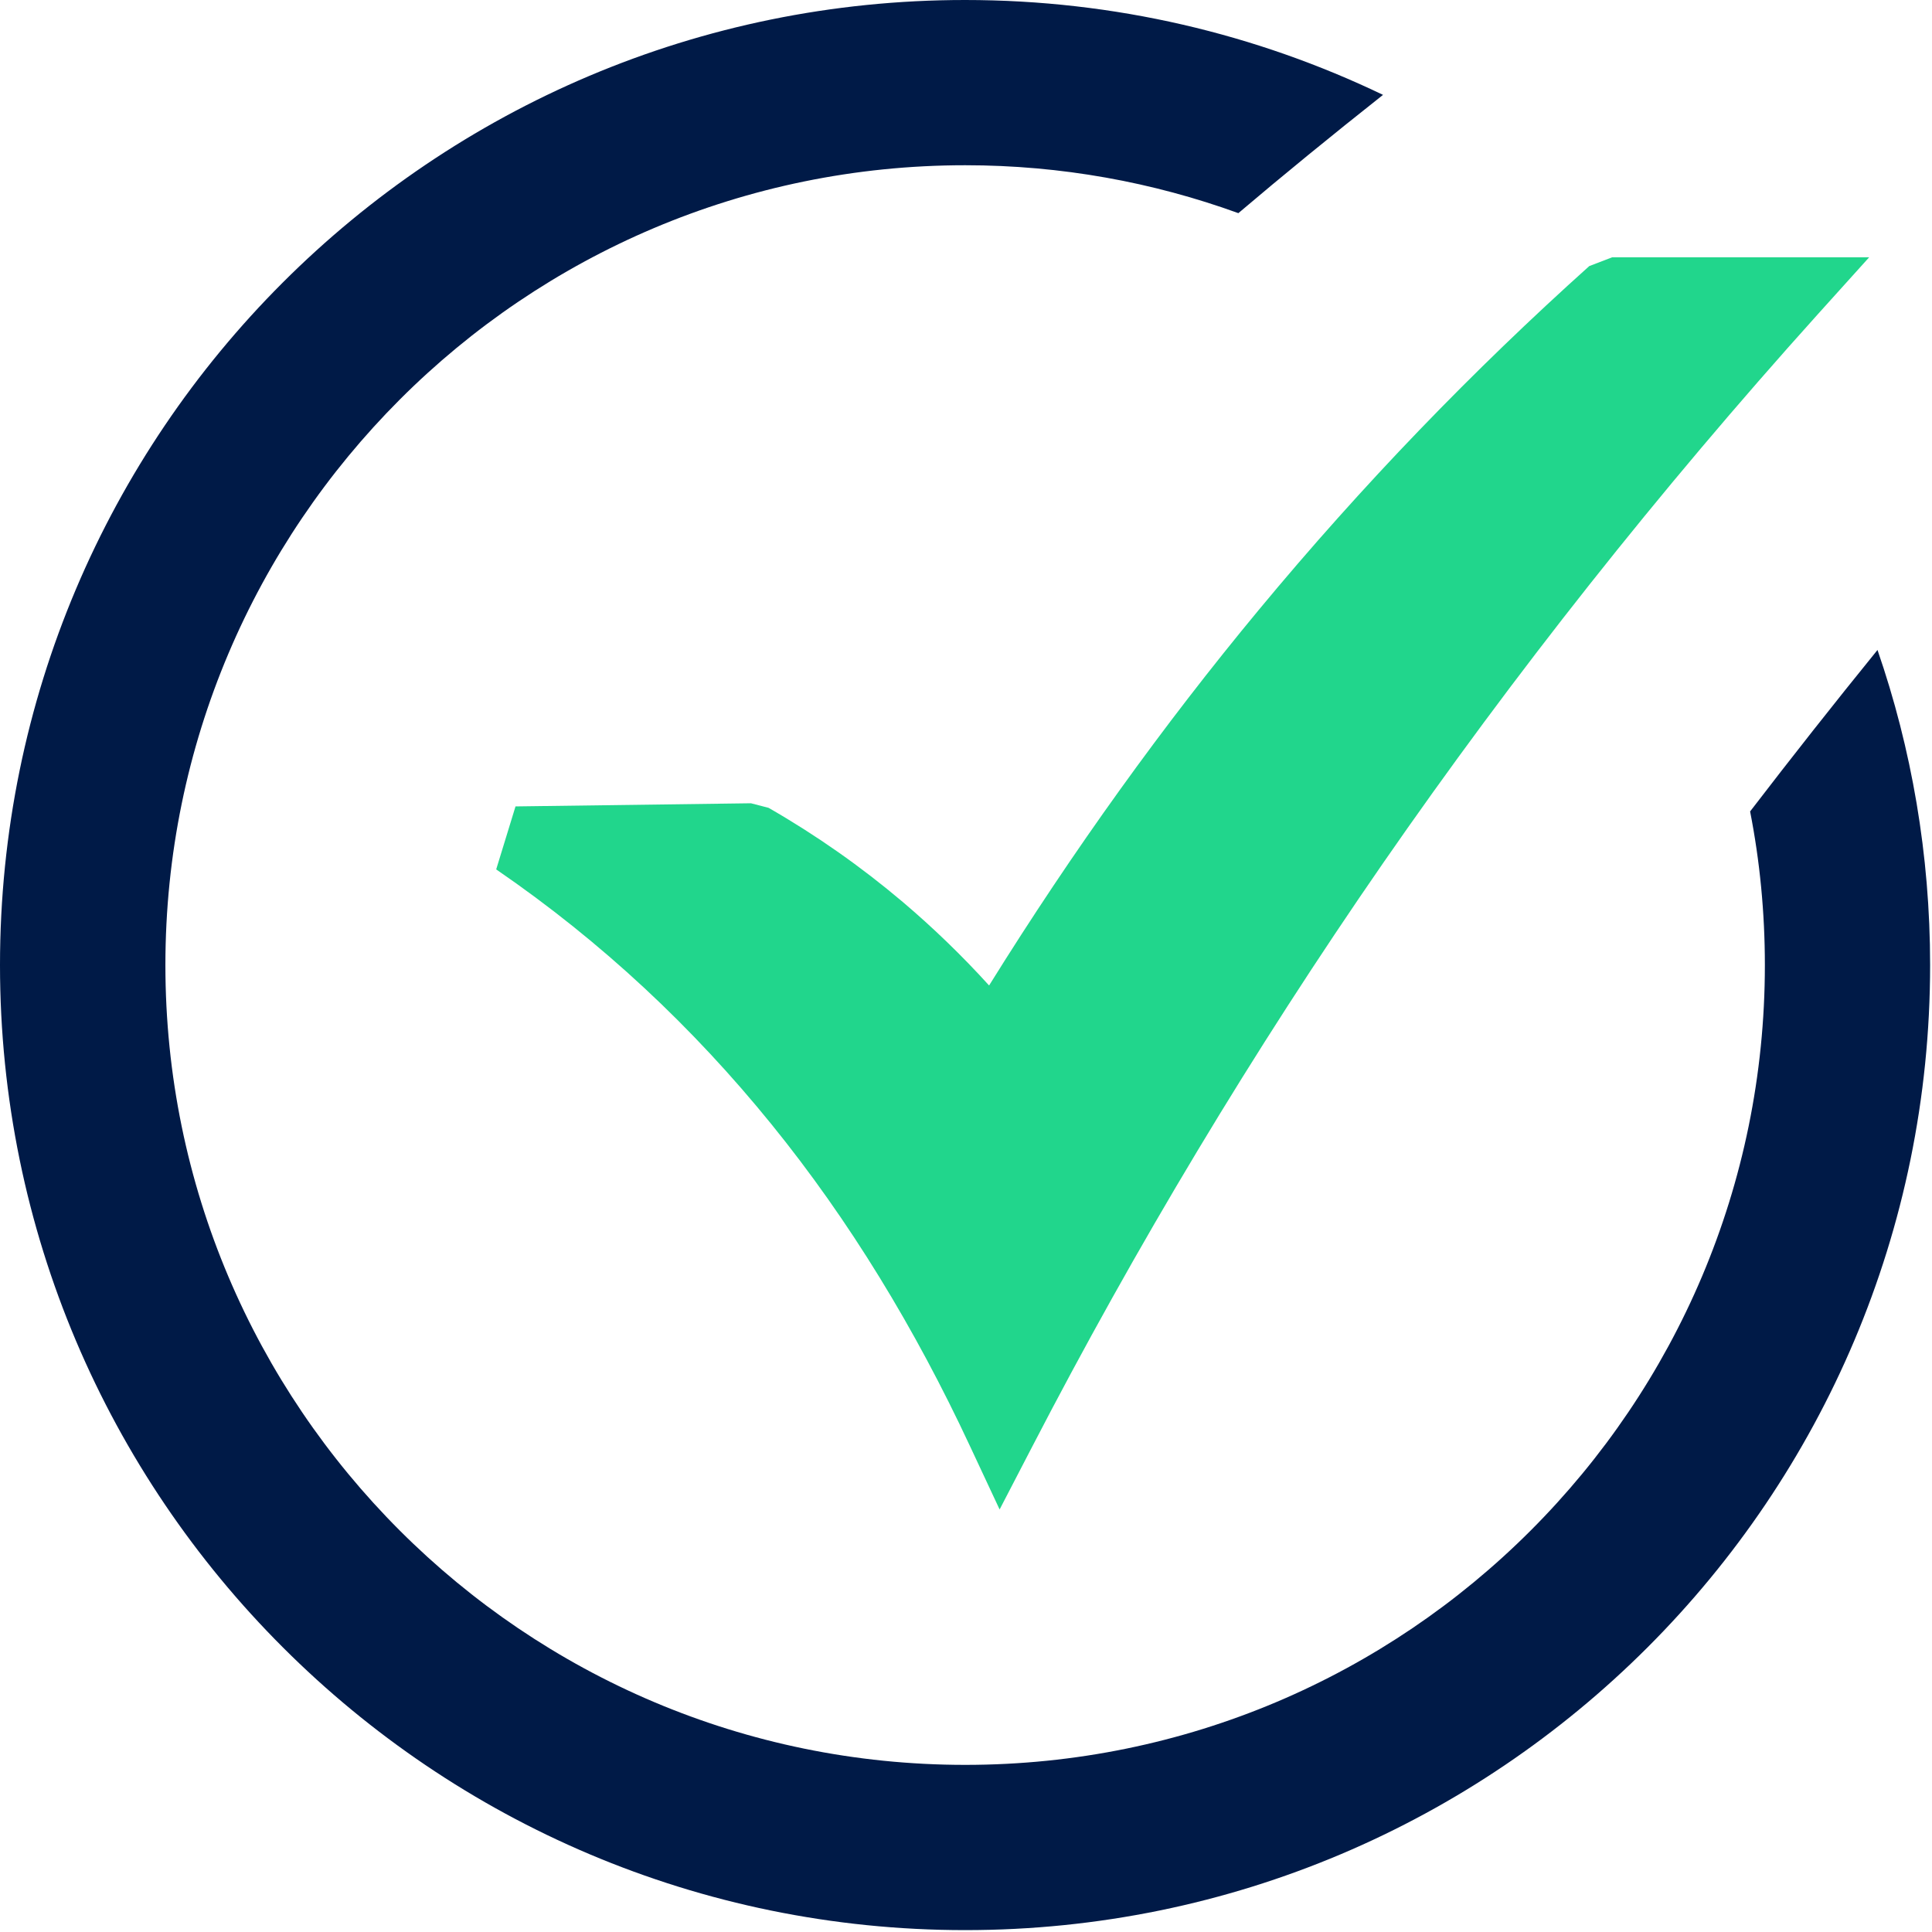 <?xml version="1.0" encoding="UTF-8" standalone="no"?>
<svg xmlns="http://www.w3.org/2000/svg" xmlns:xlink="http://www.w3.org/1999/xlink" xmlns:serif="http://www.serif.com/" width="100%" height="100%" viewBox="0 0 123 123" version="1.1" xml:space="preserve" style="fill-rule:evenodd;clip-rule:evenodd;stroke-linejoin:round;stroke-miterlimit:2;">
    <g>
        <path d="M32.82,51.34L47.81,51.14L48.93,51.43C51.96,53.17 54.81,55.17 57.47,57.42C59.39,59.05 61.23,60.82 62.97,62.74C68.35,54.09 74.08,46.14 80.13,38.84C86.76,30.84 93.79,23.57 101.18,16.94L102.64,16.38L119,16.38L115.7,20.04C105.57,31.3 96.37,42.94 88.06,54.94C79.74,66.97 72.31,79.37 65.7,92.13L63.64,96.1L61.75,92.06C58.26,84.58 54.09,77.71 49.11,71.57C44.13,65.43 38.34,59.98 31.59,55.35L32.82,51.34Z" style="fill:rgb(33,214,140);fill-rule:nonzero;"></path>
        <path d="M61.44,0C70.97,0 79.99,2.17 88.05,6.04C84.75,8.65 81.69,11.15 78.84,13.57C73.41,11.6 67.56,10.52 61.45,10.52C47.39,10.52 34.66,16.22 25.45,25.44C16.24,34.66 10.53,47.38 10.53,61.44C10.53,75.5 16.23,88.22 25.45,97.44C34.67,106.66 47.39,112.36 61.45,112.36C75.51,112.36 88.24,106.66 97.45,97.44C106.67,88.22 112.36,75.5 112.36,61.44C112.36,58.1 112.04,54.82 111.42,51.66C114.06,48.22 116.77,44.78 119.53,41.38C121.7,47.66 122.88,54.42 122.88,61.44C122.88,78.4 116,93.77 104.89,104.88C93.77,116 78.41,122.88 61.45,122.88C44.49,122.88 29.13,116 18.01,104.88C6.88,93.76 0,78.4 0,61.44C0,44.47 6.88,29.11 17.99,18C29.11,6.88 44.47,0 61.44,0Z" style="fill:rgb(0,26,71);fill-rule:nonzero;"></path>
    </g>
</svg>
